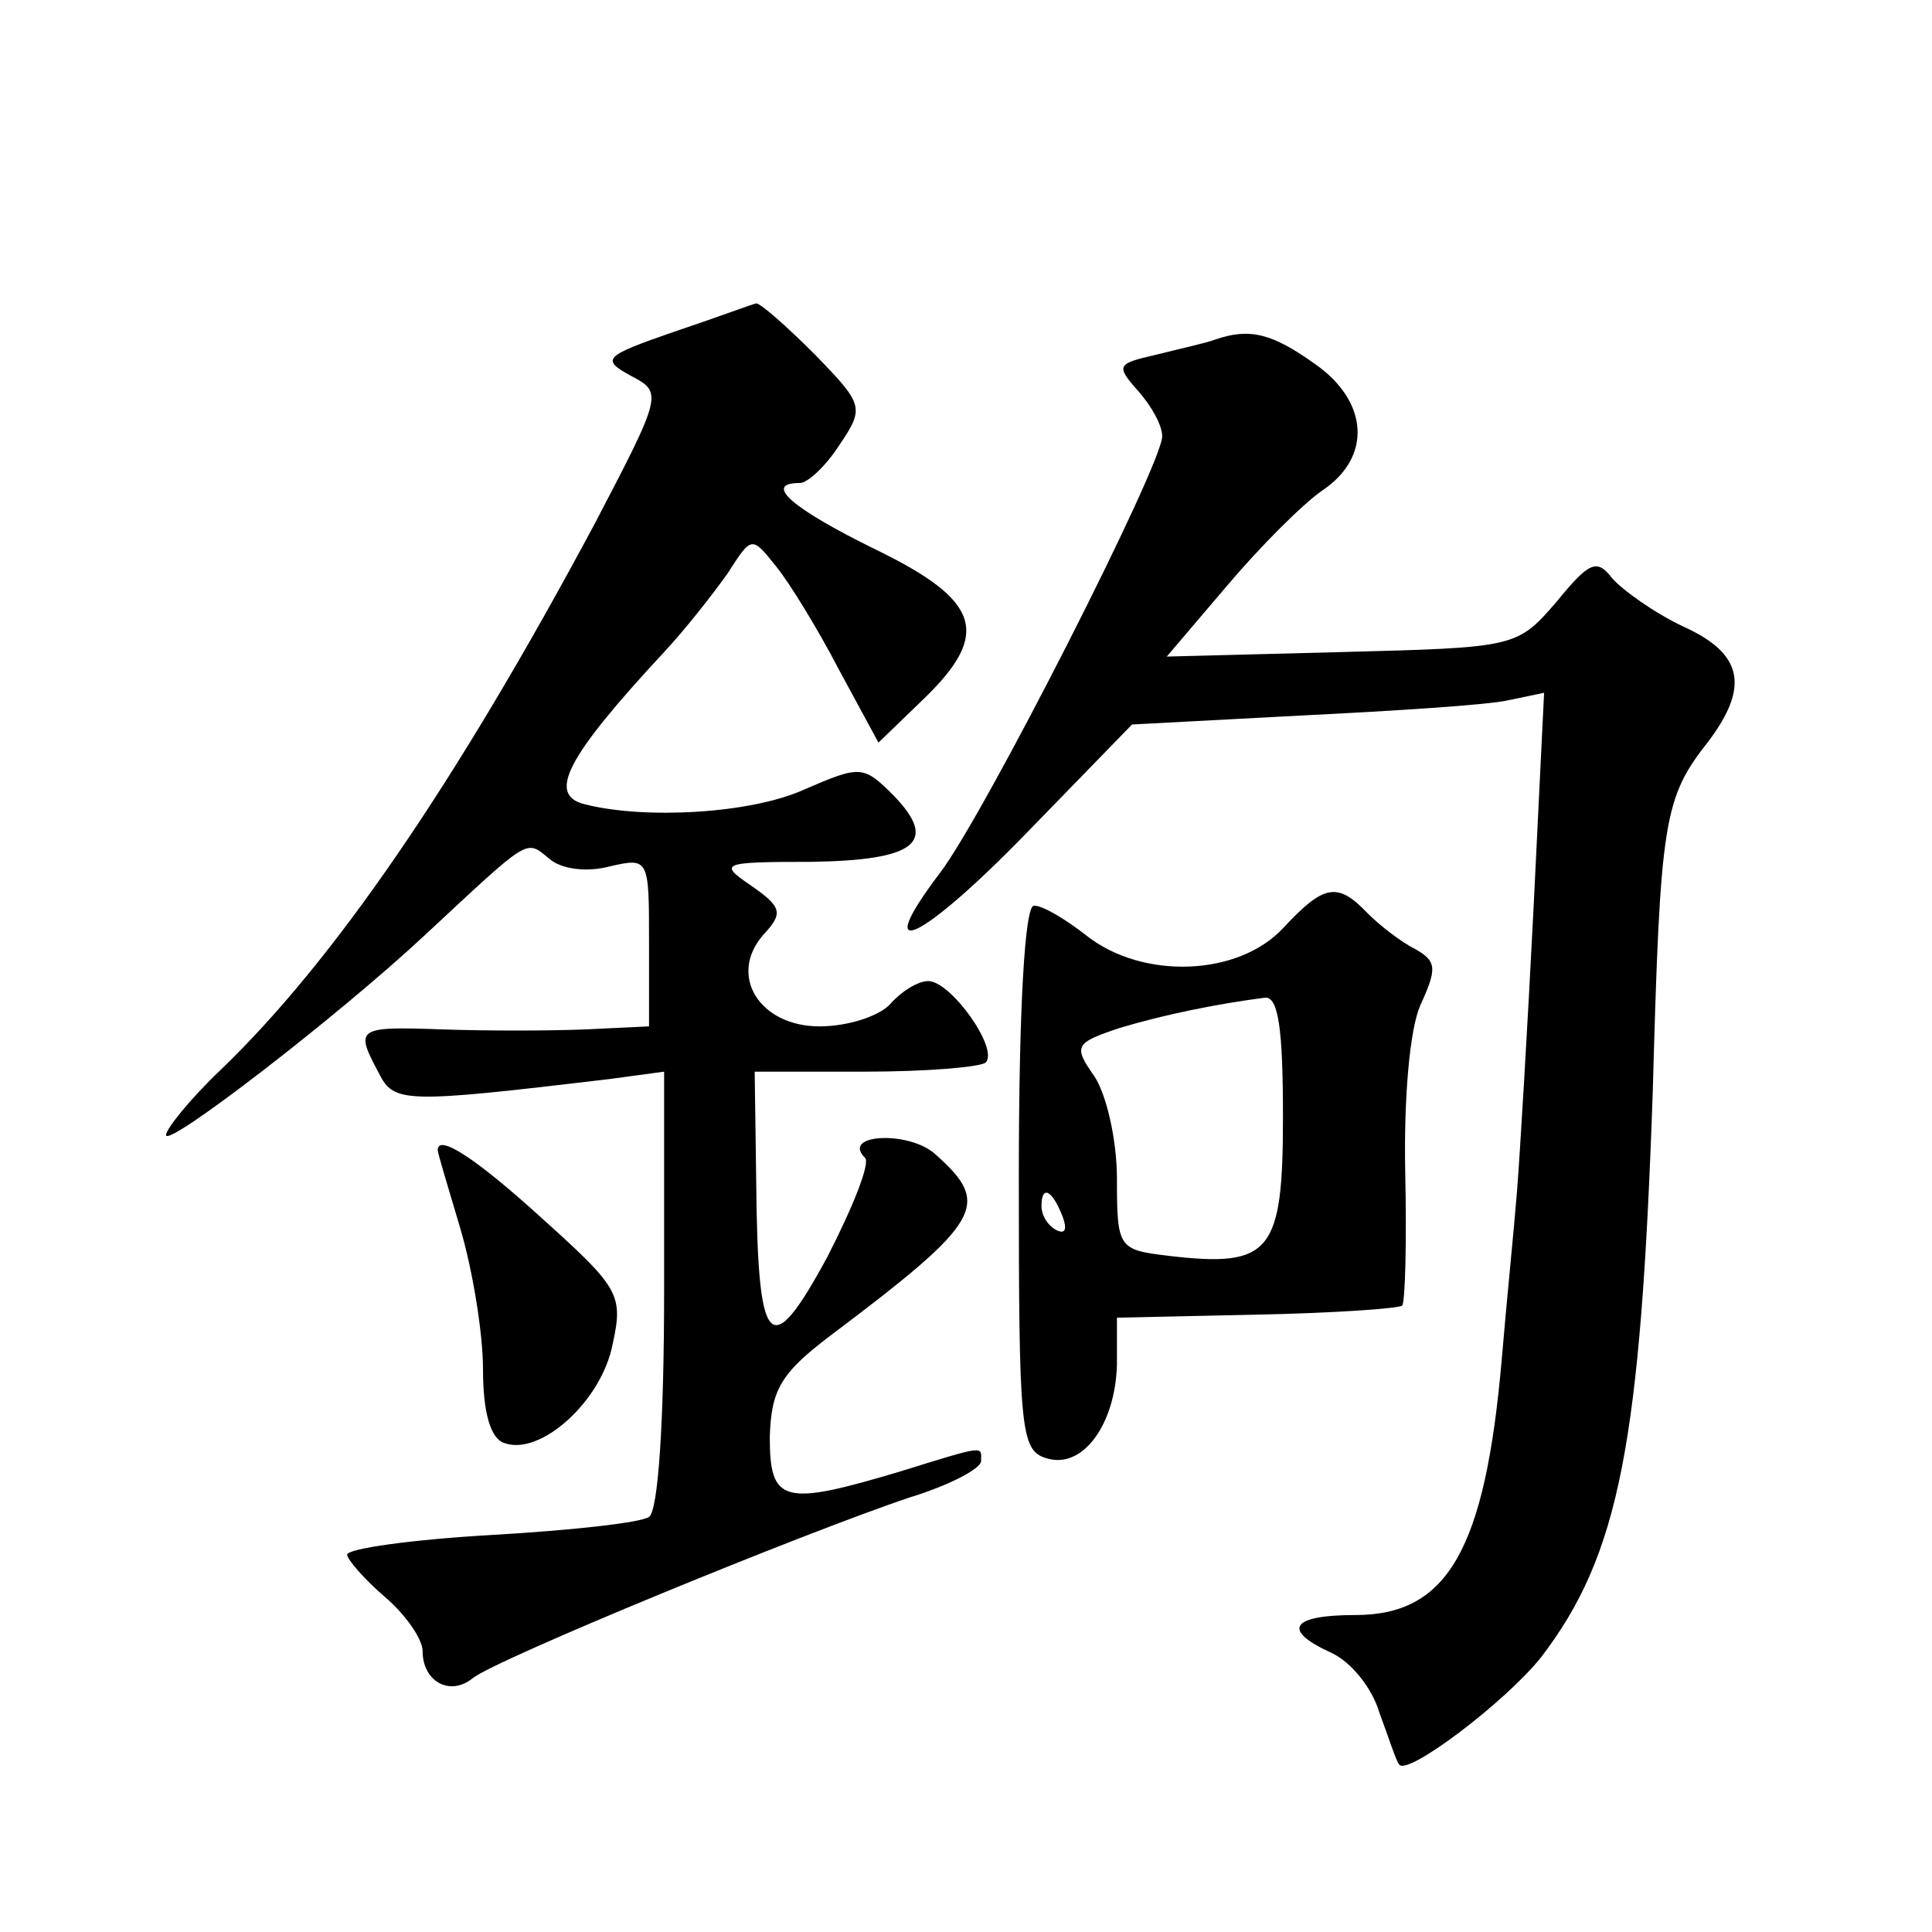<?xml version="1.0" standalone="no"?>
<!DOCTYPE svg PUBLIC "-//W3C//DTD SVG 20010904//EN"
 "http://www.w3.org/TR/2001/REC-SVG-20010904/DTD/svg10.dtd">
<svg version="1.0" xmlns="http://www.w3.org/2000/svg"
 width="128pt" height="128pt" viewBox="0 0 128 128"
 preserveAspectRatio="xMidYMid meet">
<g transform="translate(0,128) scale(0.1,-0.1)"
fill="#0" stroke="none">
<path d="M446 1060 c-46 -16 -48 -18 -28 -29 21 -11 21 -12 -24 -98 -92 -172 -173
-290 -248 -362 -20 -19 -36 -39 -36 -43 0 -9 113 78 171 132 71 66 67 64 83 51
8 -7 25 -9 40 -5 26 6 26 5 26 -50 l0 -56 -42 -2 c-24 -1 -67 -1 -95 0 -57 2 -58
1 -42 -29 10 -20 17 -20 152 -4 l37 5 0 -144 c0 -89 -4 -147 -10 -151 -6 -4 -53
-9 -105 -12 -52 -3 -95 -9 -95 -13 0 -3 11 -16 25 -28 14 -12 25 -28 25 -36 0 -20
18 -30 33 -18 14 12 221 97 290 120 26 8 47 19 47 24 0 10 4 11 -54 -7 -77 -23
-86 -21 -86 23 1 31 7 42 40 67 101 76 107 87 70 120 -17 16 -63 14 -47 -2 4 -3
-8 -33 -25 -66 -38 -70 -46 -62 -47 51 l-1 72 73 0 c41 0 76 3 80 6 9 9 -23 54
-38 54 -7 0 -18 -7 -25 -15 -7 -8 -28 -15 -47 -15 -40 0 -61 34 -37 61 13 14 12
18 -8 32 -22 15 -21 16 39 16 70 1 85 13 55 44 -20 20 -22 20 -59 4 -35 -16 -105
-20 -145 -10 -26 6 -13 31 52 101 14 15 32 38 42 52 16 25 16 25 32 5 9 -11 28
-42 42 -69 l26 -48 29 28 c46 44 39 66 -31 100 -55 27 -75 44 -50 44 5 0 17 11
26 25 17 25 16 27 -16 60 -19 19 -36 34 -39 34 -4 -1 -28 -10 -55 -19z M805 1055
c-5 -2 -23 -6 -39 -10 -26 -6 -27 -7 -12 -24 9 -10 16 -23 16 -30 0 -19 -118 -251
-147 -289 -47 -62 -13 -46 57 26 l70 72 113 6 c61 3 123 7 136 10 l24 5 -7 -143
c-4 -79 -9 -163 -11 -188 -2 -25 -7 -74 -10 -110 -11 -127 -36 -170 -97 -170 -43
0 -49 -10 -16 -25 13 -6 27 -23 32 -40 6 -16 11 -32 13 -34 5 -8 70 41 94 71 52
68 66 142 74 375 5 180 7 194 37 232 27 36 23 58 -17 76 -19 9 -40 24 -47 32 -10
13 -15 11 -37 -16 -26 -30 -27 -30 -142 -33 l-116 -3 40 47 c22 26 50 54 63 63
33 22 31 59 -5 84 -28 20 -43 24 -66 16z M850 665 c-30 -32 -93 -34 -130 -5 -14
11 -29 20 -35 20 -6 0 -10 -67 -10 -180 0 -166 1 -181 18 -186 24 -8 46 22 47 62
l0 31 92 2 c51 1 94 4 97 6 2 3 3 42 2 88 -1 50 3 95 10 111 11 24 11 29 -3 37
-10 5 -24 16 -32 24 -20 21 -29 19 -56 -10z m0 -125 c0 -90 -8 -100 -76 -92 -33
4 -34 5 -34 51 0 26 -7 56 -15 68 -14 20 -13 22 17 32 30 9 65 16 96 20 9 1 12
-21 12 -79z m-146 -66 c3 -8 2 -12 -4 -9 -6 3 -10 10 -10 16 0 14 7 11 14 -7z M290
518 c0 -2 7 -25 15 -52 8 -27 15 -69 15 -93 0 -29 5 -46 14 -49 24 -9 65 28 72
66 7 32 4 37 -46 82 -45 41 -70 57 -70 46z"/>
</g>
</svg>
